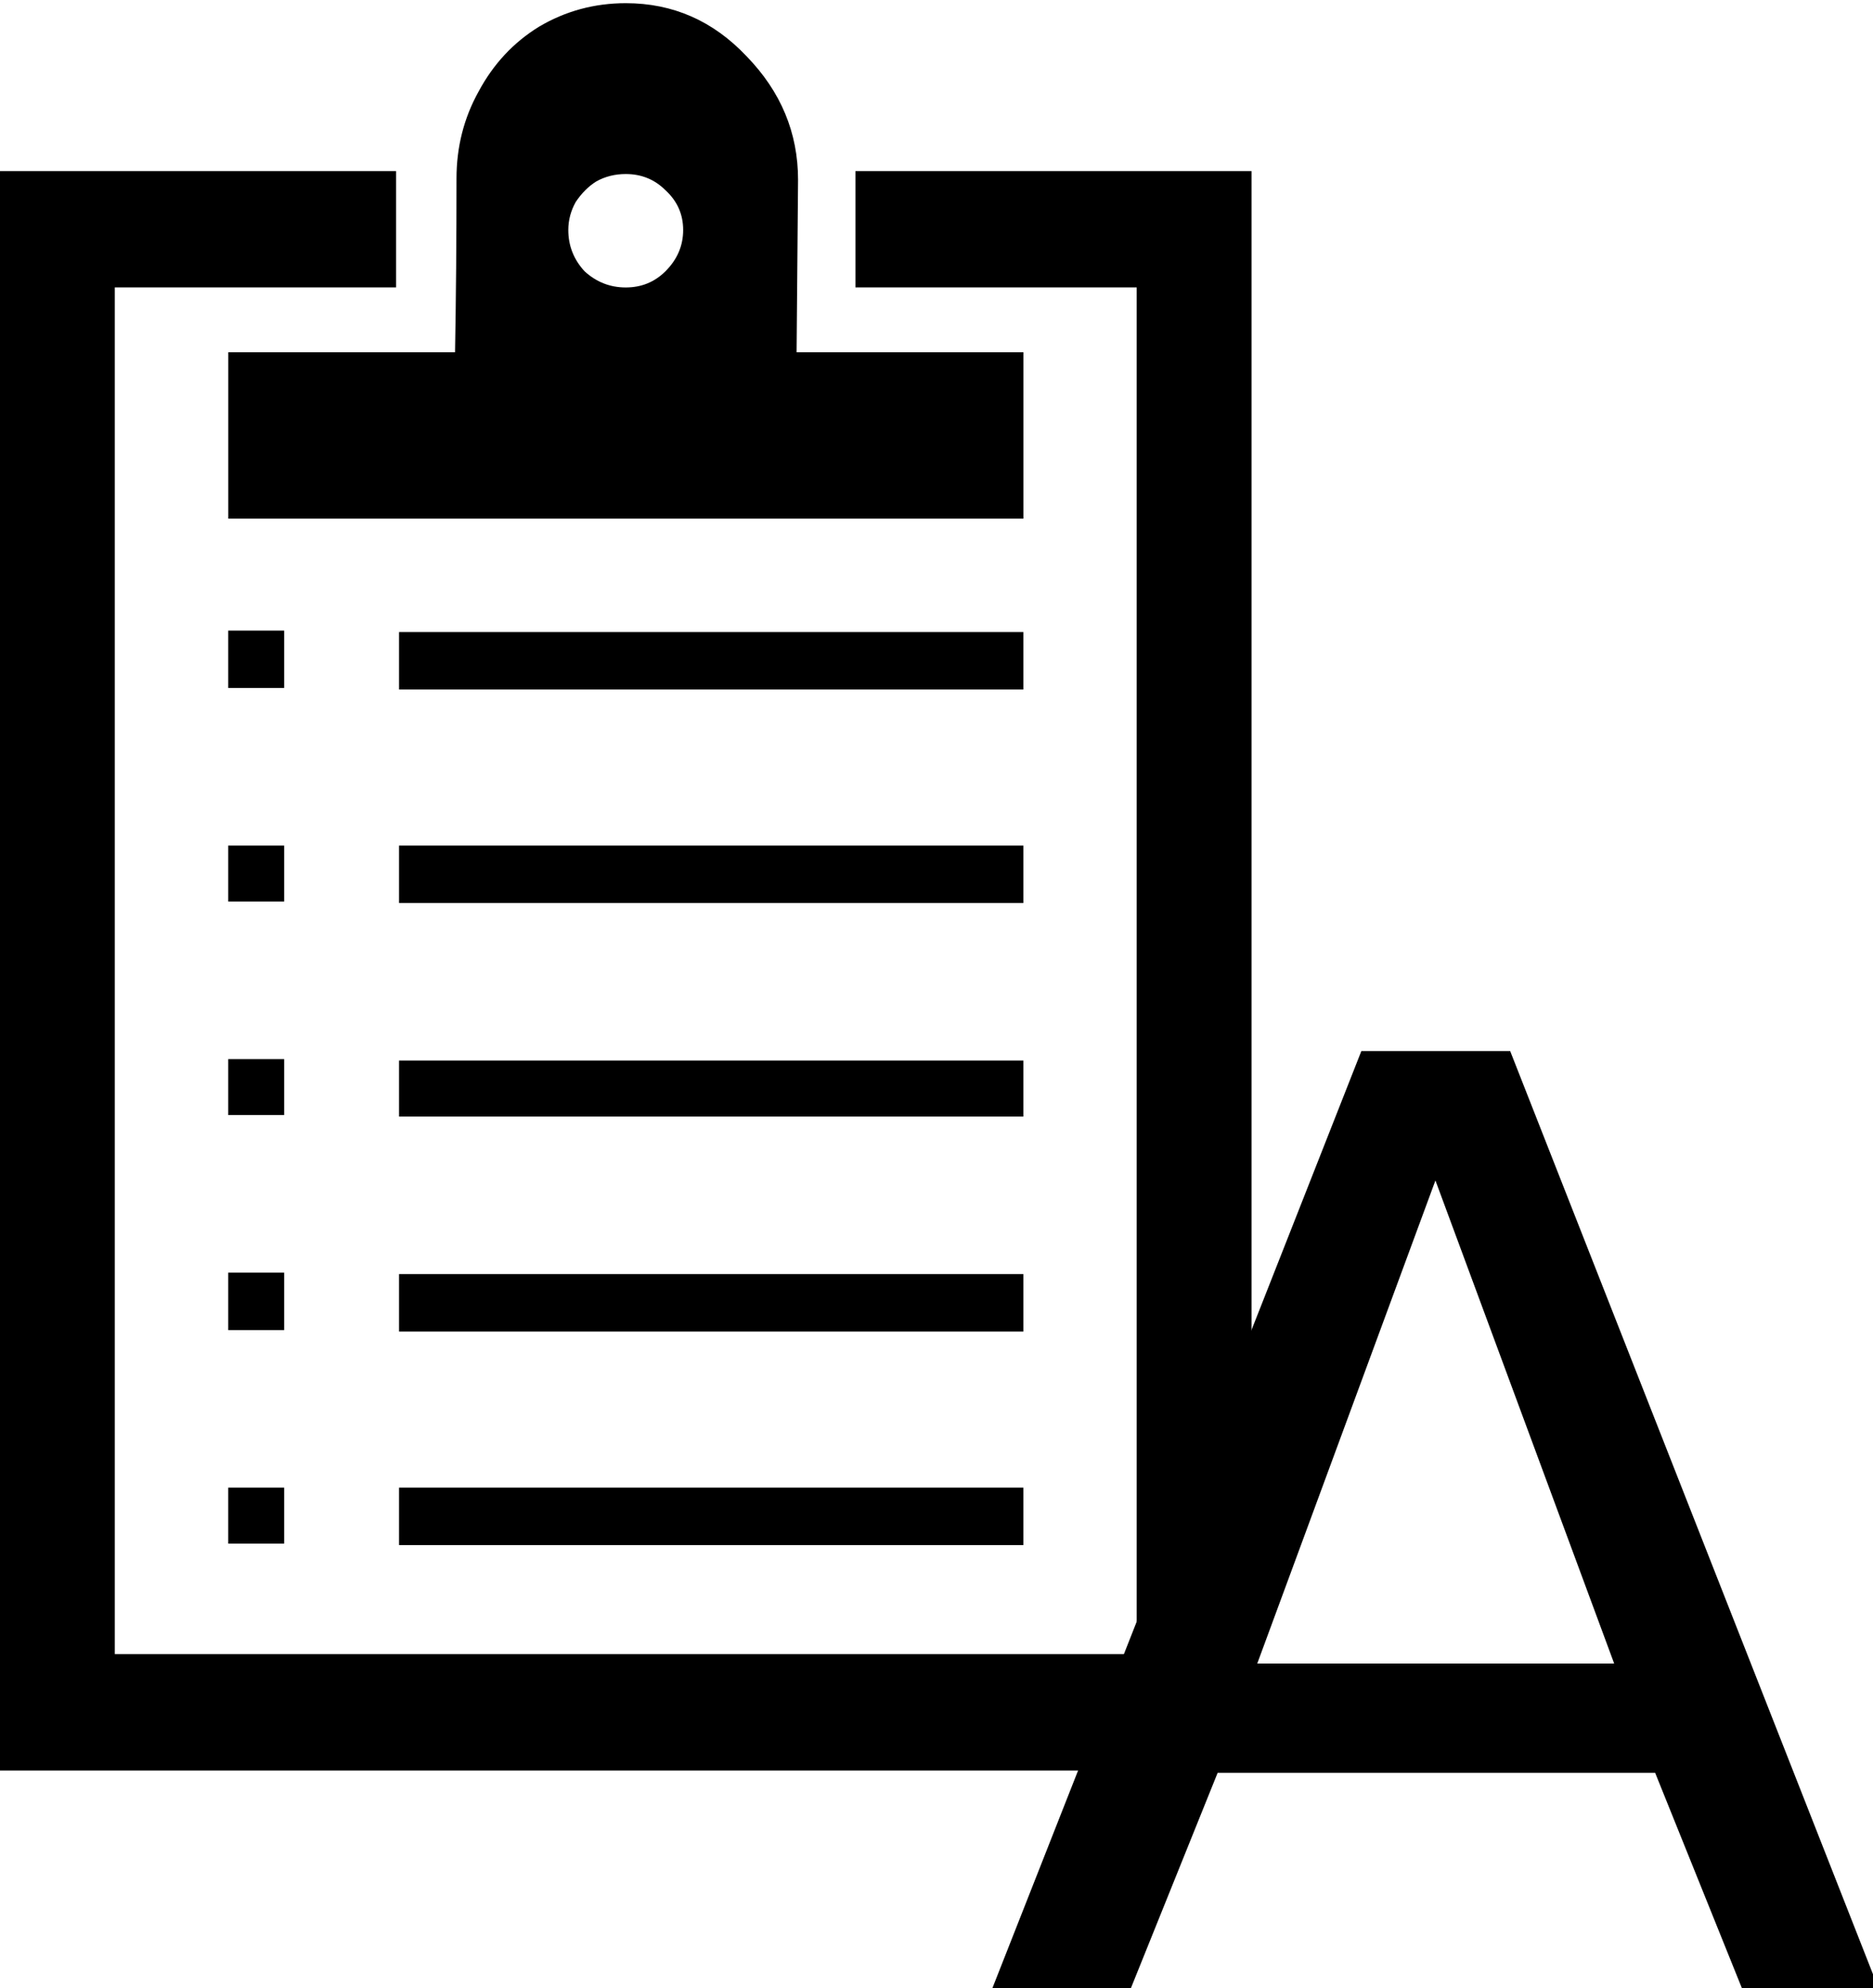<?xml version="1.0"?>

<!-- Created with Inkscape (http://www.inkscape.org/) -->

<svg xmlns:dc="http://purl.org/dc/elements/1.1/" xmlns:cc="http://creativecommons.org/ns#" xmlns:rdf="http://www.w3.org/1999/02/22-rdf-syntax-ns#" xmlns:svg="http://www.w3.org/2000/svg" xmlns="http://www.w3.org/2000/svg" xmlns:sodipodi="http://sodipodi.sourceforge.net/DTD/sodipodi-0.dtd" xmlns:inkscape="http://www.inkscape.org/namespaces/inkscape" width="42.4" height="45" viewBox="0 0 42.4 45" id="svg2" version="1.1" inkscape:version="0.91 r13725" sodipodi:docname="list-alt-a.svg">
  <defs id="defs4"></defs>
  <sodipodi:namedview id="base" pagecolor="#ffffff" bordercolor="#666666" borderopacity="1.0" inkscape:pageopacity="0.0" inkscape:pageshadow="2" inkscape:zoom="7.9195959" inkscape:cx="11.017926" inkscape:cy="11.15138" inkscape:document-units="px" inkscape:current-layer="layer1" showgrid="false" units="px" inkscape:window-width="1920" inkscape:window-height="1029" inkscape:window-x="-4" inkscape:window-y="24" inkscape:window-maximized="1"></sodipodi:namedview>
  <g inkscape:label="Layer 1" inkscape:groupmode="layer" id="layer1" transform="translate(0,-1007.362)">
    <g transform="translate(-28.691,729.844)" style="font-style:normal;font-weight:normal;font-size:40px;line-height:125%;font-family:sans-serif;letter-spacing:0px;word-spacing:0px;fill:#000000;fill-opacity:1;stroke:none;stroke-width:1px;stroke-linecap:butt;stroke-linejoin:miter;stroke-opacity:1" id="flowRoot3336">
      <path d="m 42.857,277.59 q 1.6,0 2.733,1.2 1.167,1.2 1.167,2.8 l -0.033,3.9 3.867,0 q 0.067,0 0.2,0 l 1.067,0 0,1.267 0,2.5 -18,0 0,-2.5 0,-1.267 1.067,0 q 0.133,0 0.2,0 l 3.867,0 q 0.033,-1.833 0.033,-3.933 0,-1.067 0.5,-1.967 0.5,-0.933 1.367,-1.467 0.9,-0.533 1.967,-0.533 z m -14.167,3.8 8.967,0 0,2.633 -6.367,0 0,30.933 23.133,0 0,-30.933 -6.367,0 0,-2.633 8.967,0 0,36.2 -28.333,0 0,-36.2 z m 14.167,0.067 q -0.367,0 -0.667,0.167 -0.267,0.167 -0.467,0.467 -0.167,0.3 -0.167,0.633 0,0.533 0.367,0.933 0.4,0.367 0.933,0.367 0.533,0 0.9,-0.367 0.4,-0.4 0.4,-0.933 0,-0.533 -0.4,-0.9 -0.367,-0.367 -0.9,-0.367 z m -9,10.333 1.267,0 0,1.3 -1.267,0 0,-1.3 z m 3.867,0.033 14.133,0 0,1.3 -14.133,0 0,-1.3 z m -3.867,4.833 1.267,0 0,1.267 -1.267,0 0,-1.267 z m 3.867,0 14.133,0 0,1.3 -14.133,0 0,-1.3 z m -3.867,4.833 1.267,0 0,1.267 -1.267,0 0,-1.267 z m 3.867,0.033 14.133,0 0,1.267 -14.133,0 0,-1.267 z m -3.867,4.8 1.267,0 0,1.3 -1.267,0 0,-1.3 z m 3.867,0.033 14.133,0 0,1.3 -14.133,0 0,-1.3 z m -3.867,4.833 1.267,0 0,1.267 -1.267,0 0,-1.267 z m 3.867,0 14.133,0 0,1.3 -14.133,0 0,-1.3 z" style="font-style:normal;font-variant:normal;font-weight:500;font-stretch:normal;font-family:elusiveicons;-inkscape-font-specification:'elusiveicons Medium'" id="path3368" inkscape:connector-curvature="0"></path>
    </g>
    <g transform="matrix(2.192,0,0,2.192,-22.036,983.155)" style="font-style:normal;font-weight:normal;font-size:13.75px;line-height:125%;font-family:sans-serif;letter-spacing:0px;word-spacing:0px;fill:#000000;fill-opacity:1;stroke:none;stroke-width:1px;stroke-linecap:butt;stroke-linejoin:miter;stroke-opacity:1" id="flowRoot3370">
      <path d="m 24.877,23.232 -1.84,4.988 3.686,0 z m -0.765,-1.336 1.537,0 3.82,9.718 -1.41,0 -0.913,-2.266 -4.518,0 -0.913,2.266 -1.43,0 z" id="path3379" inkscape:connector-curvature="0" sodipodi:nodetypes="ccccccccccccc"></path>
    </g>
  </g>
</svg>
